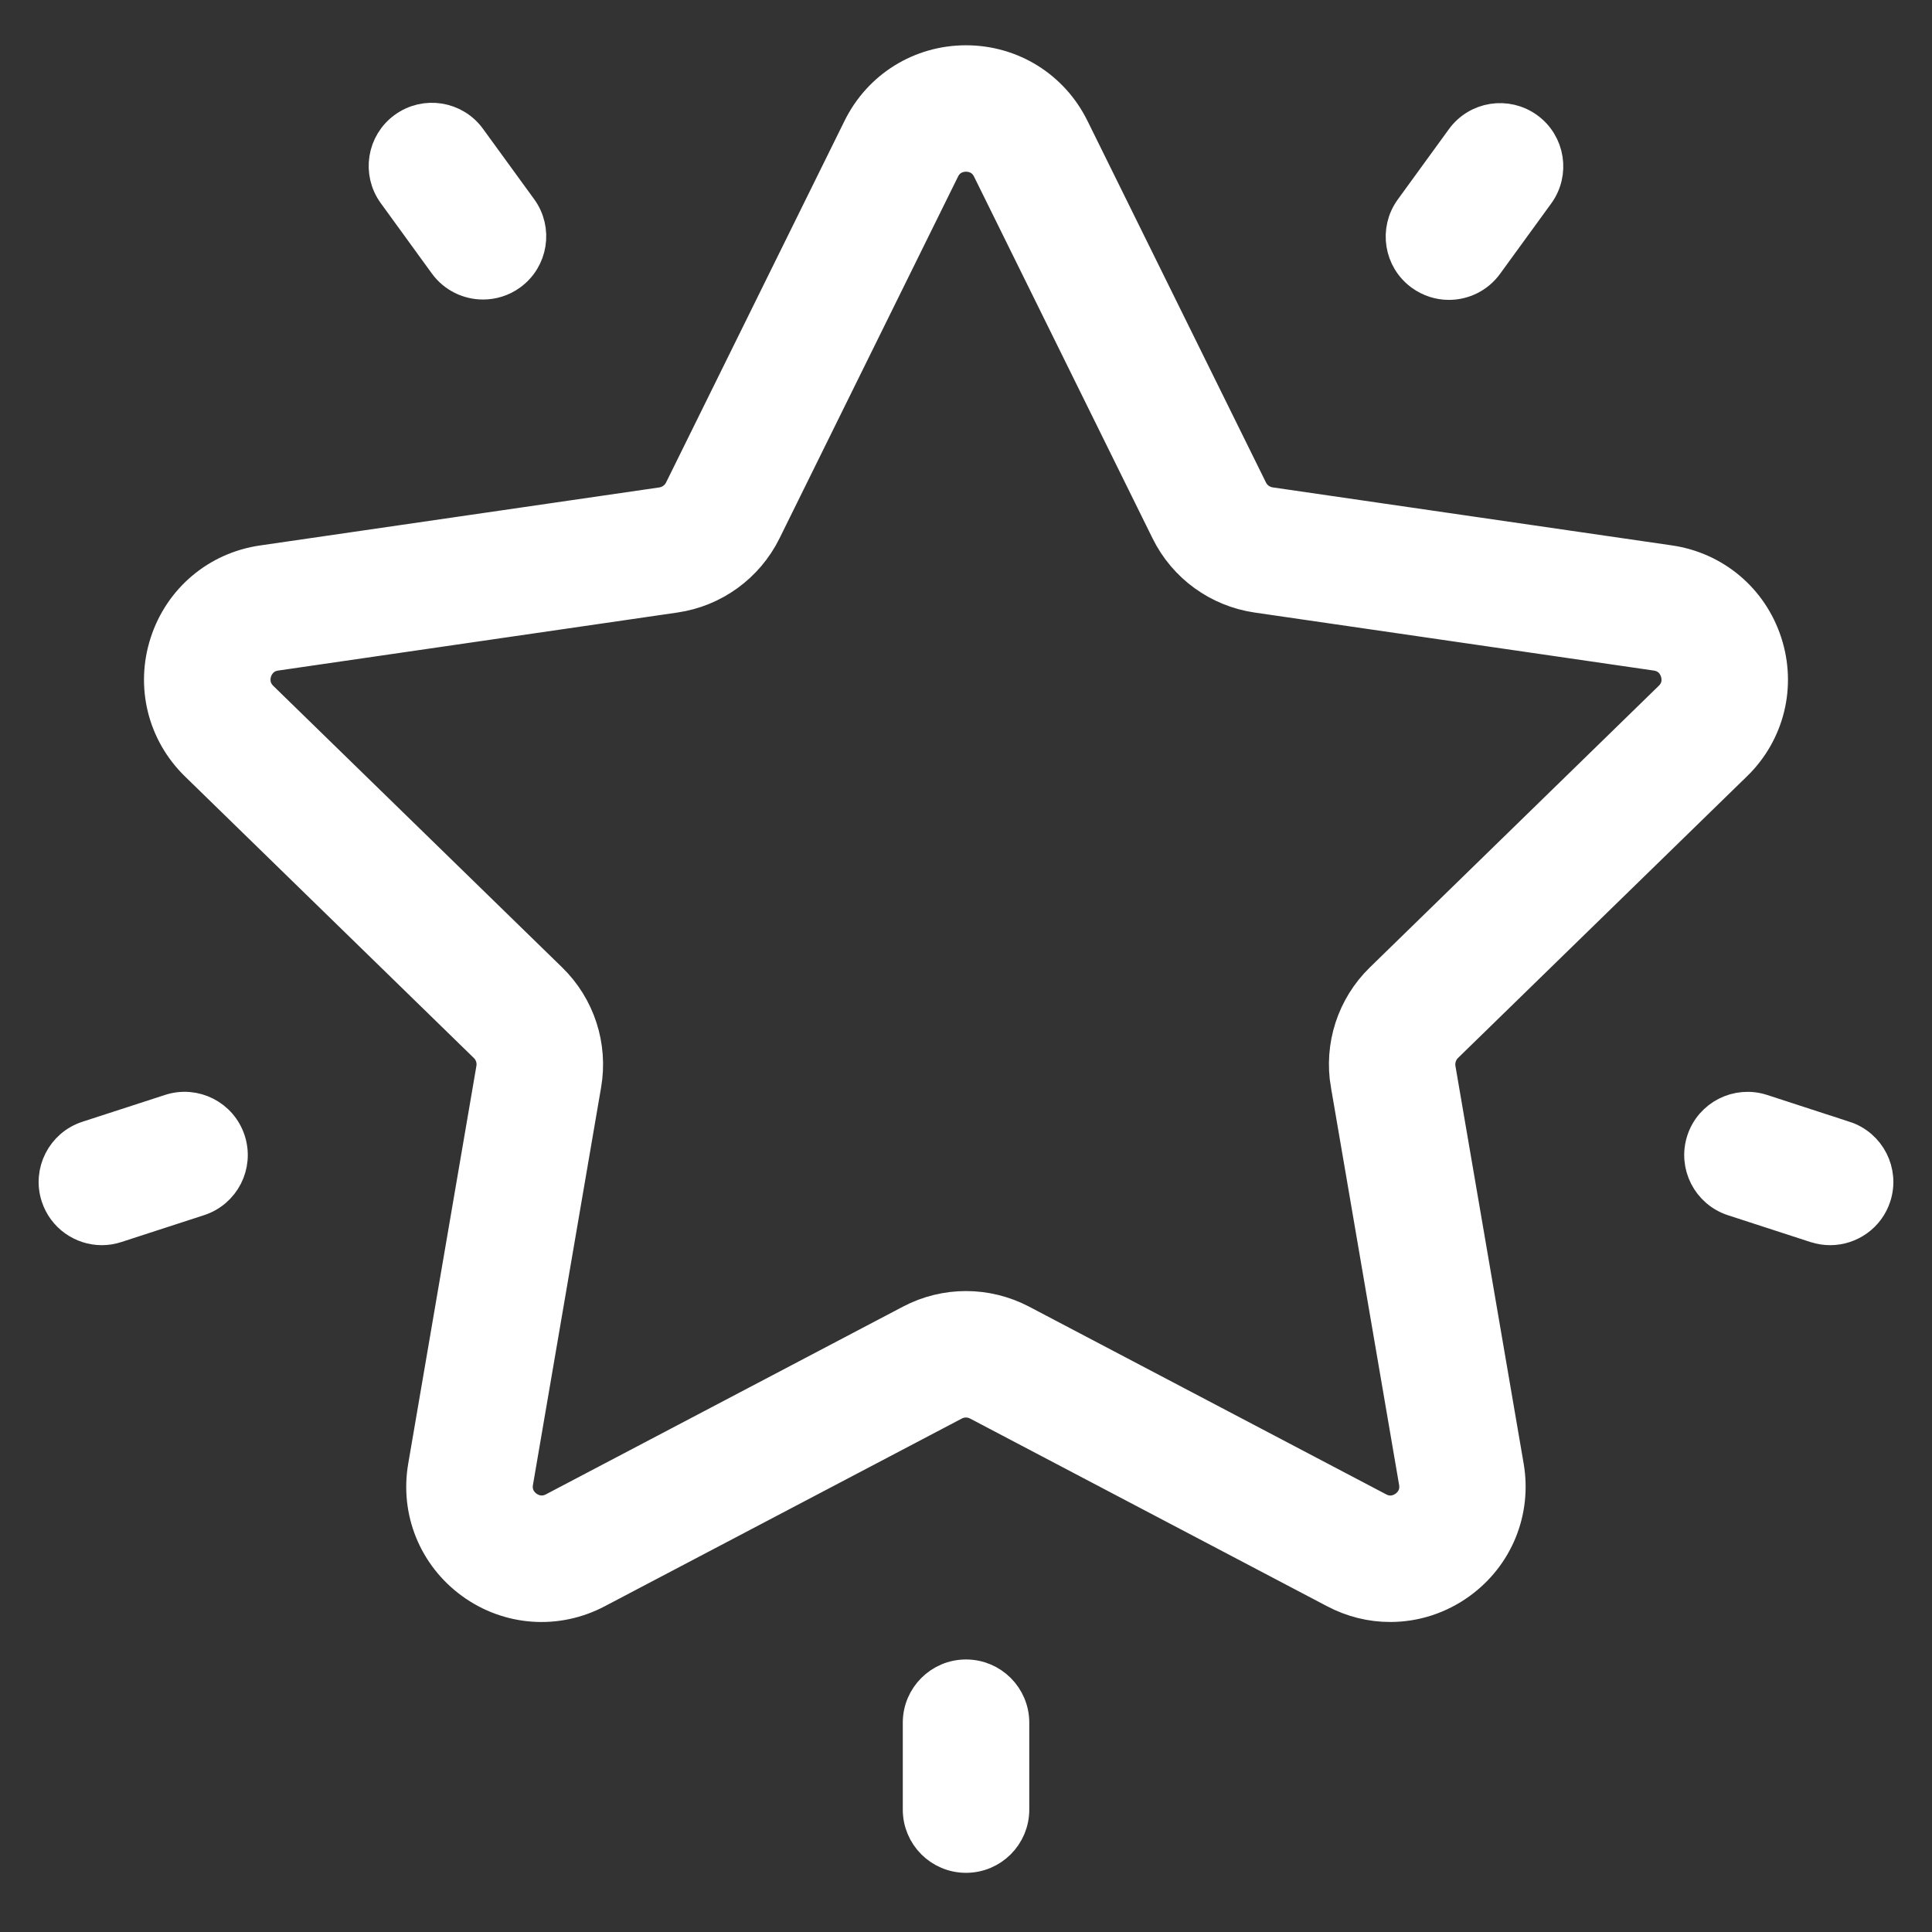 <?xml version="1.0" encoding="UTF-8"?>
<svg xmlns="http://www.w3.org/2000/svg" width="32" height="32" viewBox="0 0 32 32" fill="none">
  <rect x="0" y="0" width="32" height="32" fill="#333333" stroke="none"/>
  <path d="M28.761 12.68C29.308 12.147 29.502 11.364 29.265 10.637C29.029 9.911 28.413 9.391 27.657 9.281L21.044 8.32C20.914 8.301 20.802 8.22 20.744 8.102L17.787 2.111C17.449 1.426 16.764 1 16 1C15.236 1 14.551 1.426 14.213 2.111L11.256 8.103C11.197 8.22 11.086 8.302 10.955 8.321L4.343 9.282C3.587 9.391 2.97 9.911 2.734 10.638C2.498 11.364 2.691 12.148 3.238 12.681L8.023 17.345C8.117 17.436 8.16 17.569 8.137 17.698L7.008 24.284C6.878 25.037 7.182 25.783 7.8 26.233C8.418 26.682 9.223 26.74 9.899 26.384L15.813 23.275C15.93 23.213 16.068 23.213 16.185 23.275L22.099 26.384C22.393 26.539 22.712 26.616 23.028 26.615C23.439 26.615 23.848 26.486 24.197 26.232C24.815 25.783 25.119 25.035 24.99 24.283L23.86 17.697C23.838 17.568 23.881 17.436 23.975 17.344L28.76 12.68H28.761ZM22.291 17.967L23.42 24.553C23.458 24.773 23.322 24.899 23.262 24.942C23.201 24.986 23.04 25.077 22.842 24.972L16.928 21.863C16.637 21.711 16.319 21.634 16 21.634C15.682 21.634 15.364 21.71 15.073 21.863L9.159 24.972C8.961 25.076 8.8 24.986 8.739 24.942C8.679 24.899 8.543 24.773 8.581 24.553L9.71 17.967C9.821 17.321 9.607 16.661 9.137 16.203L4.352 11.539C4.192 11.382 4.228 11.201 4.251 11.13C4.274 11.059 4.352 10.891 4.573 10.859L11.185 9.898C11.835 9.803 12.395 9.396 12.686 8.808L15.643 2.816C15.742 2.615 15.926 2.594 16 2.594C16.076 2.594 16.259 2.615 16.358 2.816L19.315 8.808C19.605 9.396 20.166 9.803 20.815 9.898L27.427 10.859C27.649 10.891 27.726 11.059 27.749 11.13C27.772 11.201 27.809 11.383 27.648 11.539L22.863 16.203C22.393 16.661 22.179 17.32 22.29 17.966L22.291 17.967Z" fill="white" stroke="white" stroke-width="0.5"></path>
  <path d="M25.314 2.11C24.957 1.852 24.459 1.93 24.2 2.287L23.354 3.451C23.095 3.807 23.174 4.306 23.53 4.564C23.672 4.667 23.836 4.717 23.998 4.717C24.245 4.717 24.488 4.603 24.644 4.388L25.491 3.223C25.749 2.868 25.671 2.369 25.314 2.11L25.314 2.11Z" fill="white" stroke="white" stroke-width="0.5"></path>
  <path d="M8.645 3.446L7.798 2.281C7.54 1.925 7.041 1.846 6.685 2.105C6.329 2.363 6.25 2.862 6.509 3.218L7.355 4.383C7.511 4.597 7.754 4.711 8.001 4.711C8.163 4.711 8.327 4.662 8.469 4.559C8.825 4.301 8.904 3.802 8.645 3.446H8.645Z" fill="white" stroke="white" stroke-width="0.5"></path>
  <path d="M3.815 18.885C3.679 18.466 3.23 18.237 2.811 18.373L1.441 18.818C1.023 18.954 0.793 19.404 0.929 19.823C1.039 20.16 1.351 20.374 1.687 20.374C1.769 20.374 1.852 20.361 1.934 20.334L3.303 19.889C3.722 19.753 3.951 19.304 3.815 18.885Z" fill="white" stroke="white" stroke-width="0.5"></path>
  <path d="M16 27.736C15.56 27.736 15.203 28.093 15.203 28.533V29.973C15.203 30.413 15.56 30.77 16 30.77C16.441 30.77 16.798 30.413 16.798 29.973V28.533C16.798 28.093 16.441 27.736 16 27.736Z" fill="white" stroke="white" stroke-width="0.5"></path>
  <path d="M30.559 18.819L29.19 18.373C28.771 18.238 28.321 18.467 28.185 18.885C28.049 19.304 28.278 19.753 28.697 19.89L30.066 20.335C30.148 20.361 30.231 20.374 30.313 20.374C30.649 20.374 30.962 20.16 31.071 19.823C31.207 19.404 30.977 18.954 30.559 18.818V18.819Z" fill="white" stroke="white" stroke-width="0.5"></path>
</svg>
